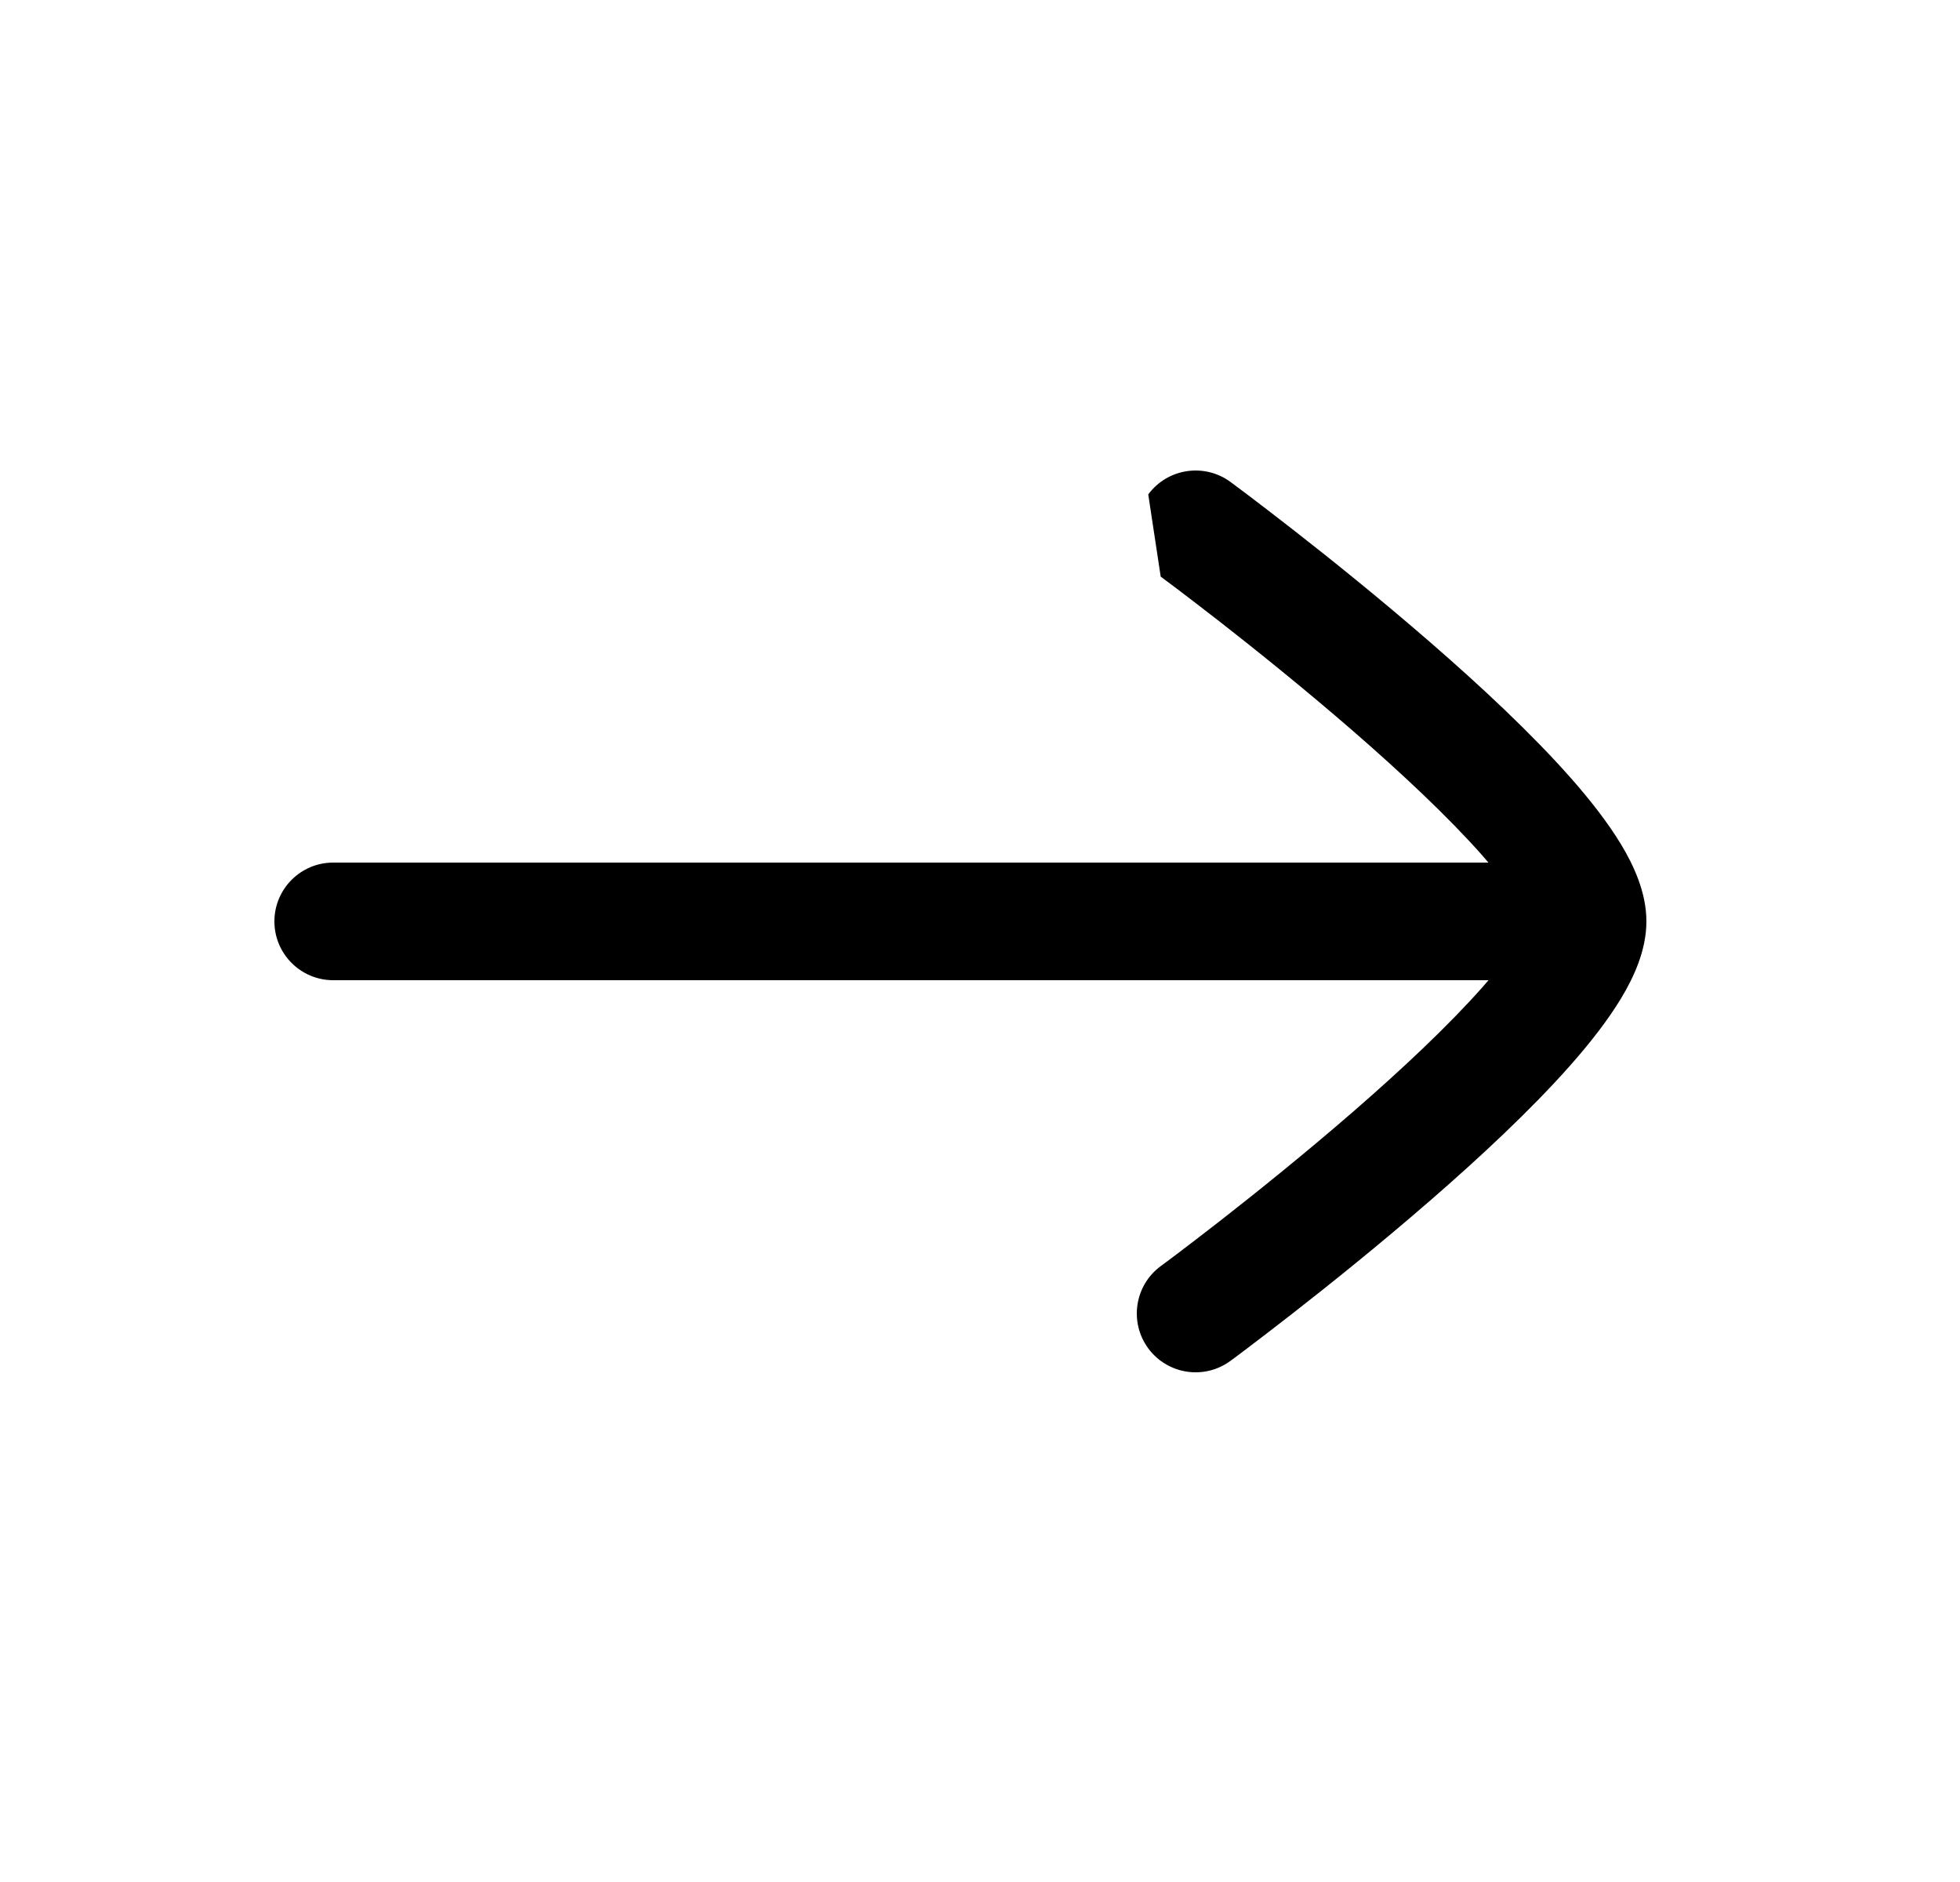 <svg width="25" height="24" viewBox="0 0 25 24" fill="none" xmlns="http://www.w3.org/2000/svg">
<g id="Button Trailing Icon">
<path id="Union" fill-rule="evenodd" clip-rule="evenodd" d="M15.695 6.146C15.361 5.901 14.892 5.972 14.646 6.305L14.805 7.354L14.805 7.354L14.806 7.354L14.808 7.356L14.818 7.363L14.858 7.393C14.893 7.419 14.946 7.459 15.013 7.509C15.147 7.611 15.339 7.757 15.57 7.937C16.032 8.298 16.646 8.791 17.258 9.322C17.874 9.857 18.47 10.415 18.907 10.909C18.934 10.94 18.96 10.97 18.985 11L4.25 11C3.836 11 3.5 11.336 3.5 11.75C3.5 12.164 3.836 12.5 4.25 12.5H18.986C18.96 12.53 18.934 12.56 18.907 12.591C18.47 13.085 17.874 13.643 17.258 14.178C16.646 14.709 16.032 15.202 15.57 15.563C15.339 15.743 15.147 15.889 15.013 15.991C14.946 16.041 14.893 16.081 14.858 16.107L14.818 16.137L14.808 16.144L14.806 16.146L14.805 16.146L14.805 16.146C14.472 16.392 14.401 16.861 14.646 17.195C14.892 17.528 15.361 17.6 15.695 17.354L15.25 16.75C15.695 17.354 15.695 17.354 15.695 17.354L15.695 17.354L15.696 17.353L15.699 17.351L15.711 17.342L15.755 17.31C15.792 17.282 15.847 17.24 15.917 17.188C16.056 17.082 16.255 16.931 16.493 16.745C16.968 16.375 17.604 15.864 18.242 15.31C18.876 14.76 19.53 14.151 20.031 13.584C20.281 13.301 20.508 13.011 20.678 12.73C20.834 12.47 21 12.124 21 11.75C21 11.376 20.834 11.03 20.678 10.77C20.508 10.489 20.281 10.199 20.031 9.916C19.53 9.349 18.876 8.74 18.242 8.19C17.604 7.636 16.968 7.125 16.493 6.755C16.255 6.569 16.056 6.418 15.917 6.312C15.847 6.26 15.792 6.219 15.754 6.19L15.711 6.158L15.699 6.149L15.696 6.147L15.695 6.146L15.695 6.146C15.695 6.146 15.695 6.146 15.25 6.75L15.695 6.146Z" fill="black"/>
</g>
</svg>
